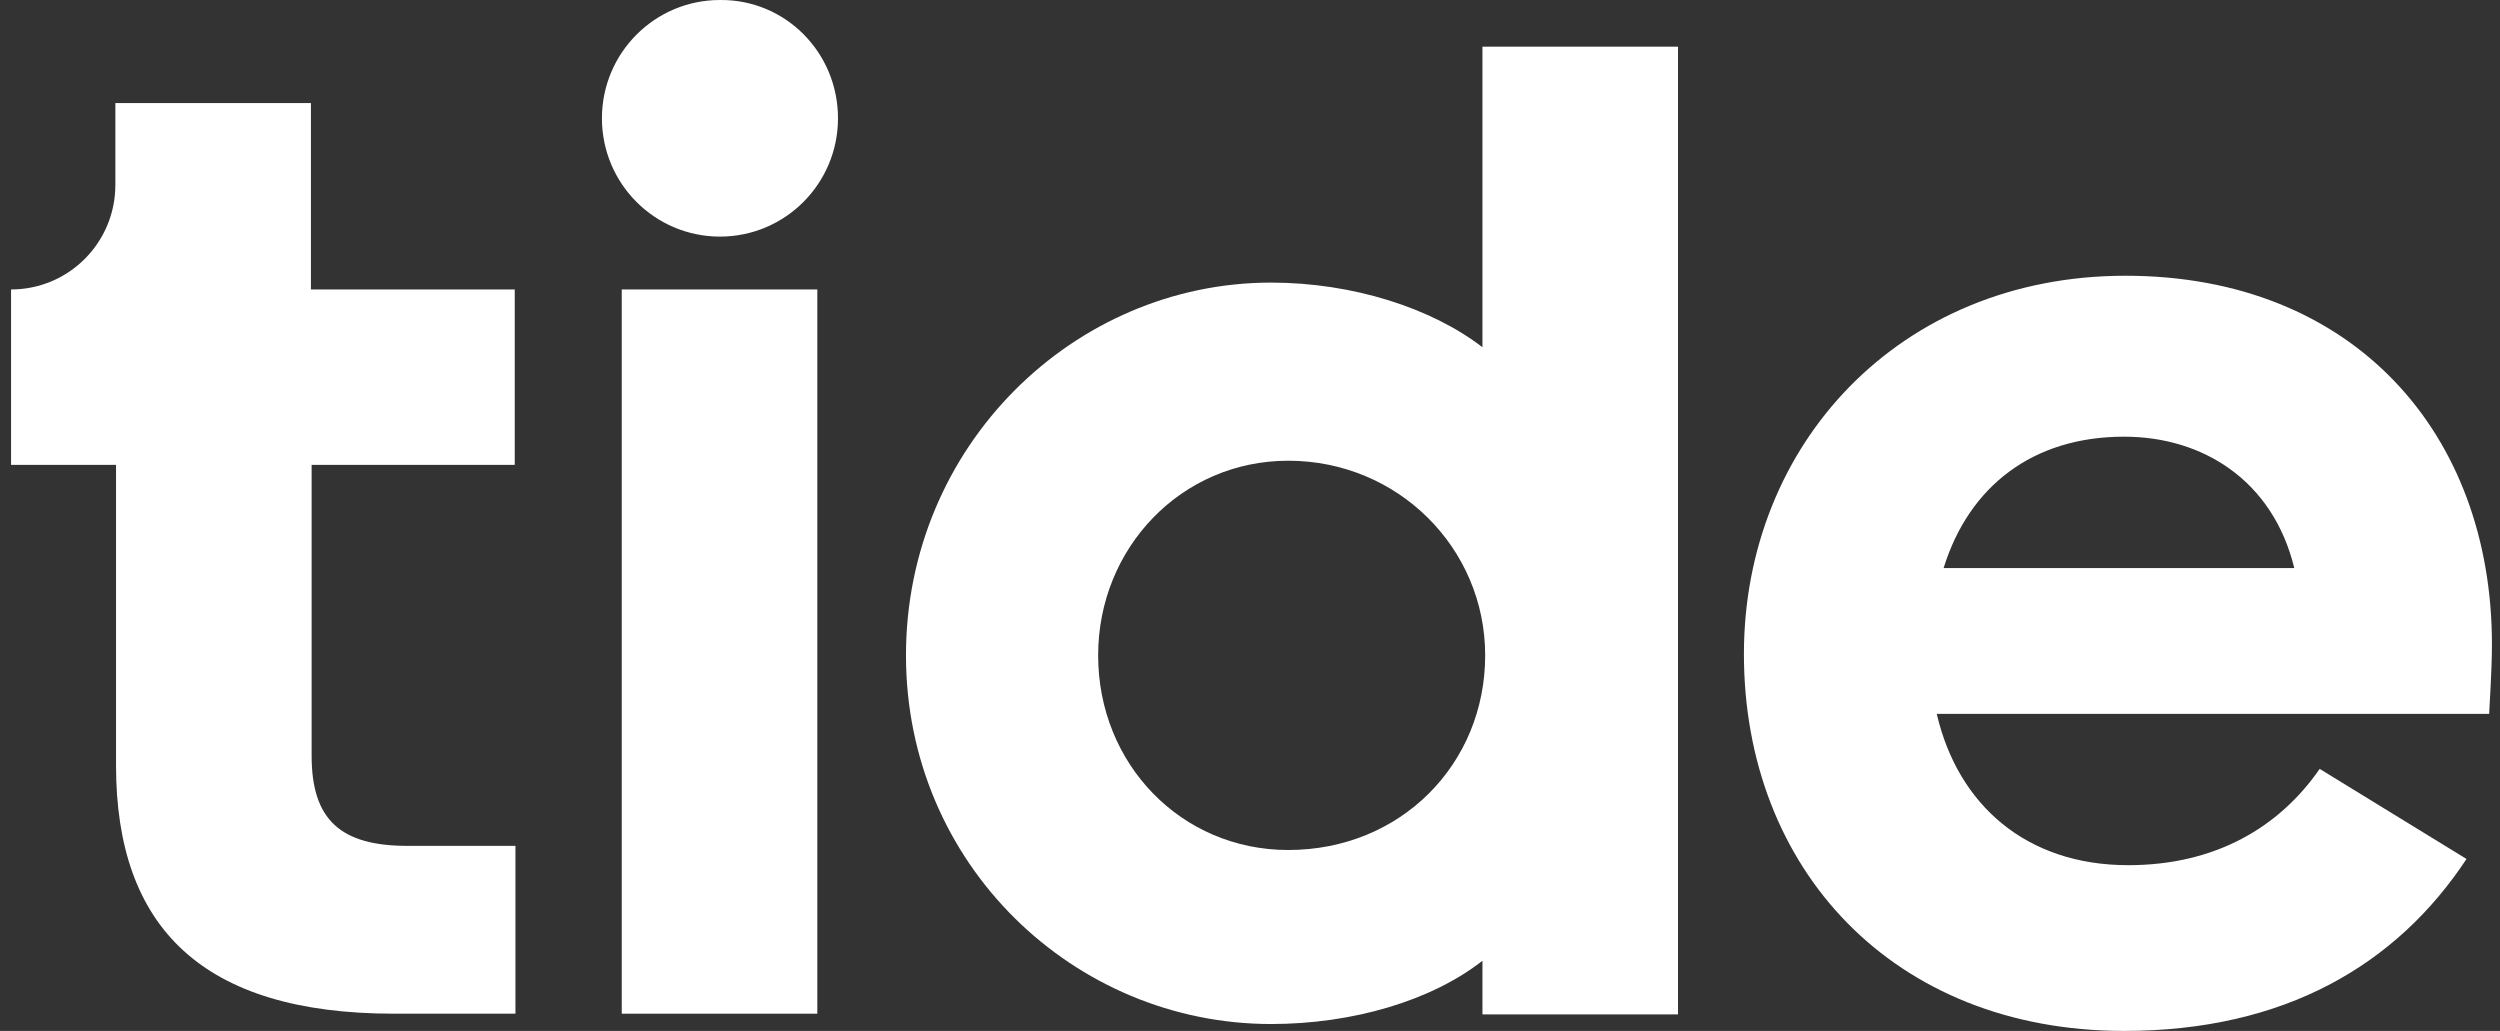 <?xml version="1.0" encoding="UTF-8"?>
<svg xmlns="http://www.w3.org/2000/svg" width="97" height="40" viewBox="0 0 97 40" fill="none">
  <rect x="0" y="0" width="97" height="40" fill="#333333" stroke="none"/>
  <path d="M32.514 4.59C32.514 7.125 30.464 9.18 27.935 9.18C25.405 9.18 23.355 7.125 23.355 4.59C23.355 2.055 25.405 0 27.935 0C30.464 -0.027 32.514 2.028 32.514 4.59Z" fill="white"></path>
  <path d="M19.972 11.231V18.036H12.091V29.324C12.091 31.832 13.236 32.82 15.818 32.82H19.999V39.331H15.286C7.857 39.331 4.502 35.995 4.502 29.698V18.036H0.429V11.231C2.665 11.231 4.476 9.416 4.476 7.175V3.999H12.064V11.231H19.972Z" fill="white"></path>
  <path d="M31.712 11.231H24.124V39.331H31.712V11.231Z" fill="white"></path>
  <path d="M57.519 37.277C55.548 38.825 52.486 39.732 49.318 39.732C41.676 39.732 35.152 33.541 35.152 25.428C35.152 17.316 41.649 10.965 49.318 10.965C52.486 10.965 55.548 11.952 57.519 13.473V1.812H65.107V39.358H57.519V37.277ZM57.625 25.428C57.625 21.265 54.243 17.876 49.983 17.876C45.83 17.876 42.608 21.265 42.608 25.428C42.608 29.645 45.83 32.98 49.983 32.98C54.35 32.98 57.625 29.645 57.625 25.428Z" fill="white"></path>
  <path d="M82.415 40C73.442 40 67.664 33.702 67.664 25.376C67.664 17.264 73.682 10.699 82.468 10.699C91.335 10.699 96.687 16.837 96.687 25.002C96.687 26.096 96.58 27.511 96.58 27.698H75.146C75.972 31.247 78.634 33.569 82.575 33.569C85.956 33.569 88.433 32.101 90.004 29.833L95.701 33.328C92.986 37.438 88.646 40 82.415 40ZM75.412 22.04H89.018C88.193 18.651 85.477 16.943 82.415 16.943C78.874 16.943 76.398 18.865 75.412 22.04Z" fill="white"></path>
</svg>
